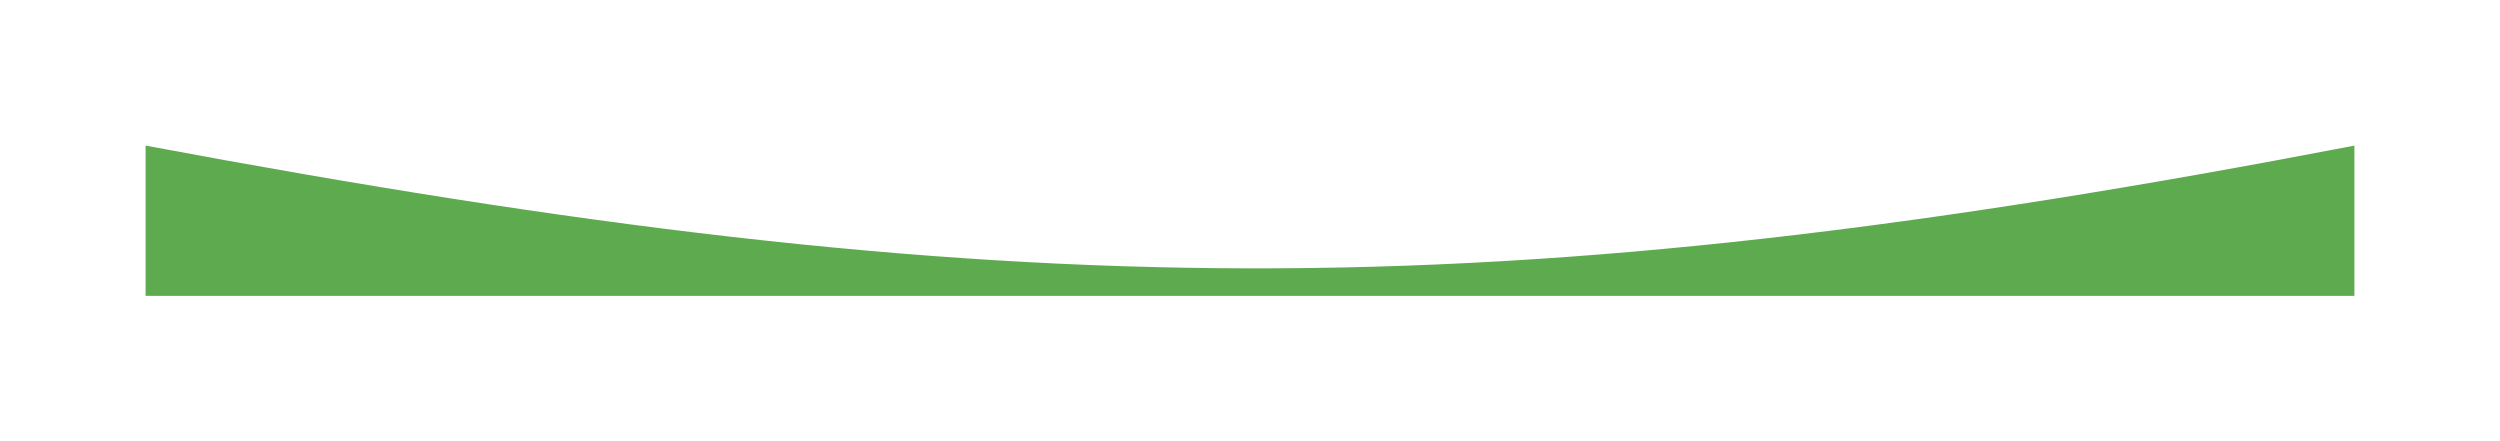 <?xml version="1.0" encoding="UTF-8"?> <svg xmlns="http://www.w3.org/2000/svg" width="1614" height="285" viewBox="0 0 1614 285" fill="none"><g filter="url(#filter0_d_1_8)"><path d="M94 105C649.865 208.998 962.057 212.333 1520 105V202H94V105Z" fill="#5DAB4E"></path></g><defs><filter id="filter0_d_1_8" x="0.9" y="0.9" width="1612.2" height="283.2" filterUnits="userSpaceOnUse" color-interpolation-filters="sRGB"><feFlood flood-opacity="0" result="BackgroundImageFix"></feFlood><feColorMatrix in="SourceAlpha" type="matrix" values="0 0 0 0 0 0 0 0 0 0 0 0 0 0 0 0 0 0 127 0" result="hardAlpha"></feColorMatrix><feOffset dy="-11"></feOffset><feGaussianBlur stdDeviation="46.55"></feGaussianBlur><feComposite in2="hardAlpha" operator="out"></feComposite><feColorMatrix type="matrix" values="0 0 0 0 0.318 0 0 0 0 0.337 0 0 0 0 0.786 0 0 0 0.27 0"></feColorMatrix><feBlend mode="normal" in2="BackgroundImageFix" result="effect1_dropShadow_1_8"></feBlend><feBlend mode="normal" in="SourceGraphic" in2="effect1_dropShadow_1_8" result="shape"></feBlend></filter></defs></svg> 